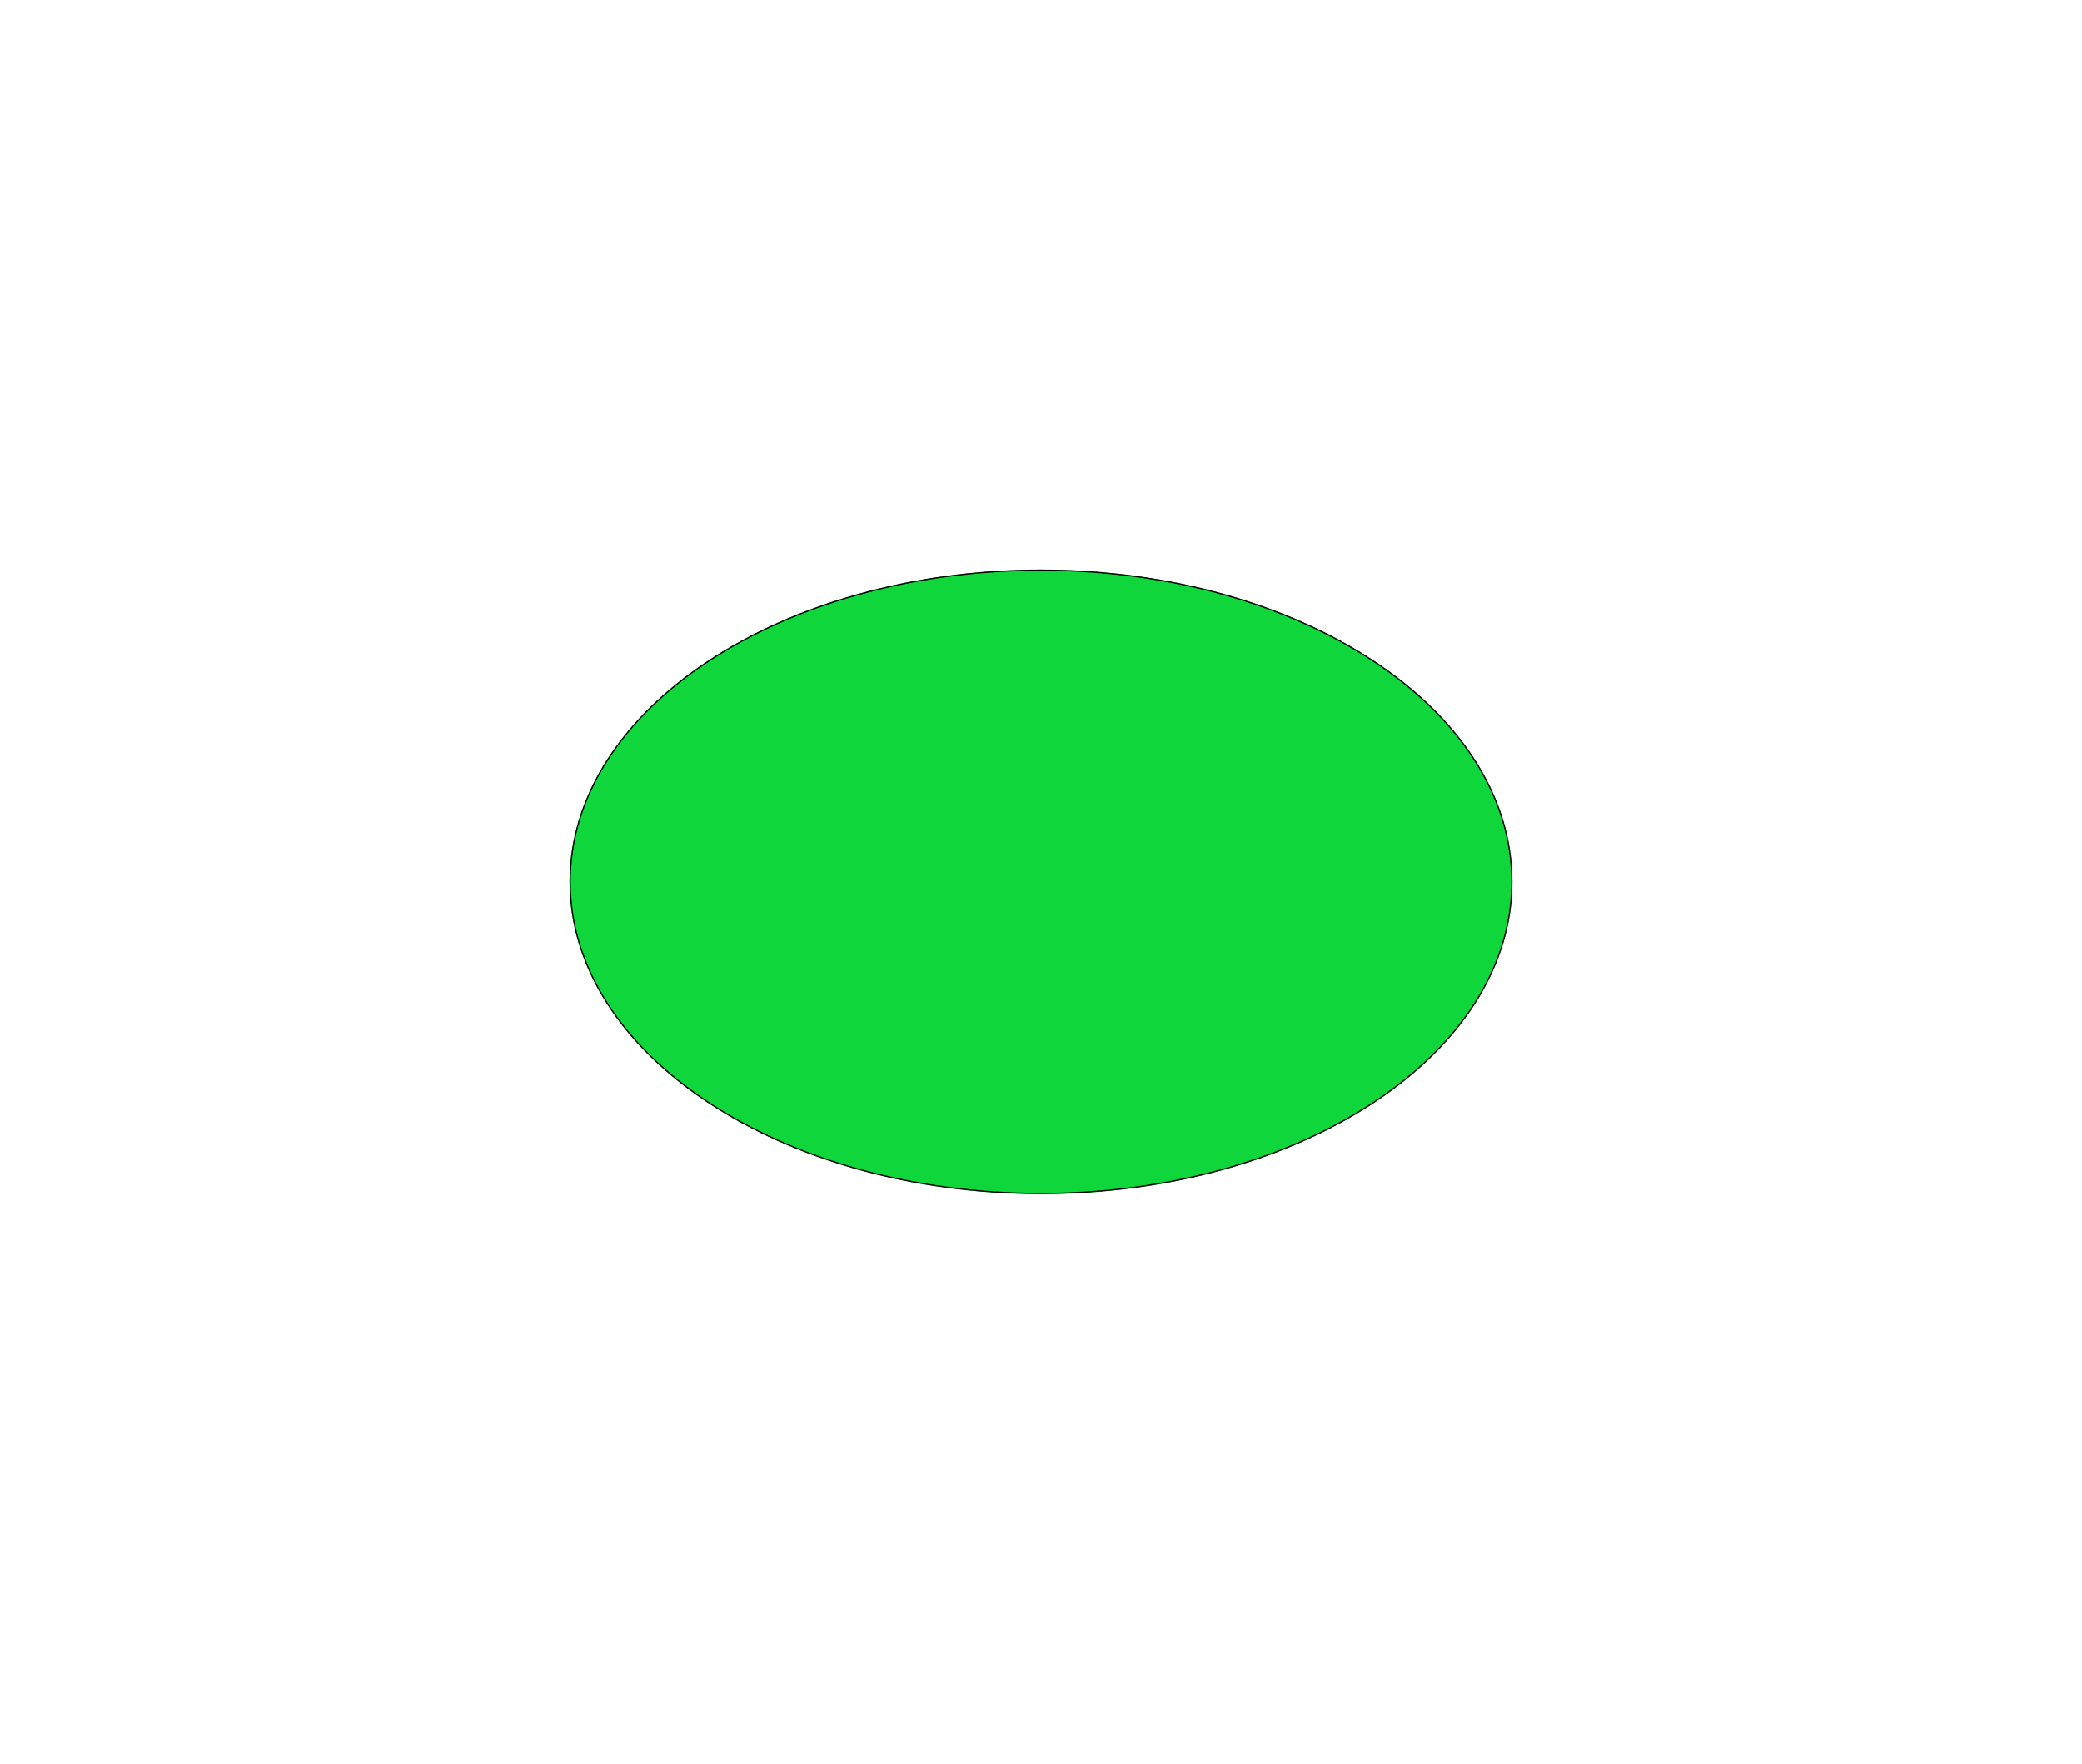 <?xml version="1.0" encoding="UTF-8"?> <svg xmlns="http://www.w3.org/2000/svg" width="1667" height="1412" viewBox="0 0 1667 1412" fill="none"><g filter="url(#filter0_f_2414_2182)"><ellipse cx="833.5" cy="706" rx="377.5" ry="250" fill="#0FD63B"></ellipse><path d="M1210.5 706C1210.5 774.815 1168.38 837.178 1100.16 882.36C1031.94 927.54 937.659 955.5 833.5 955.5C729.341 955.5 635.065 927.54 566.843 882.36C498.618 837.178 456.5 774.815 456.5 706C456.5 637.185 498.618 574.822 566.843 529.64C635.065 484.46 729.341 456.5 833.5 456.5C937.659 456.5 1031.94 484.46 1100.16 529.64C1168.38 574.822 1210.5 637.185 1210.5 706Z" stroke="black"></path></g><defs><filter id="filter0_f_2414_2182" x="0" y="0" width="1667" height="1412" filterUnits="userSpaceOnUse" color-interpolation-filters="sRGB"><feFlood flood-opacity="0" result="BackgroundImageFix"></feFlood><feBlend mode="normal" in="SourceGraphic" in2="BackgroundImageFix" result="shape"></feBlend><feGaussianBlur stdDeviation="228" result="effect1_foregroundBlur_2414_2182"></feGaussianBlur></filter></defs></svg> 
